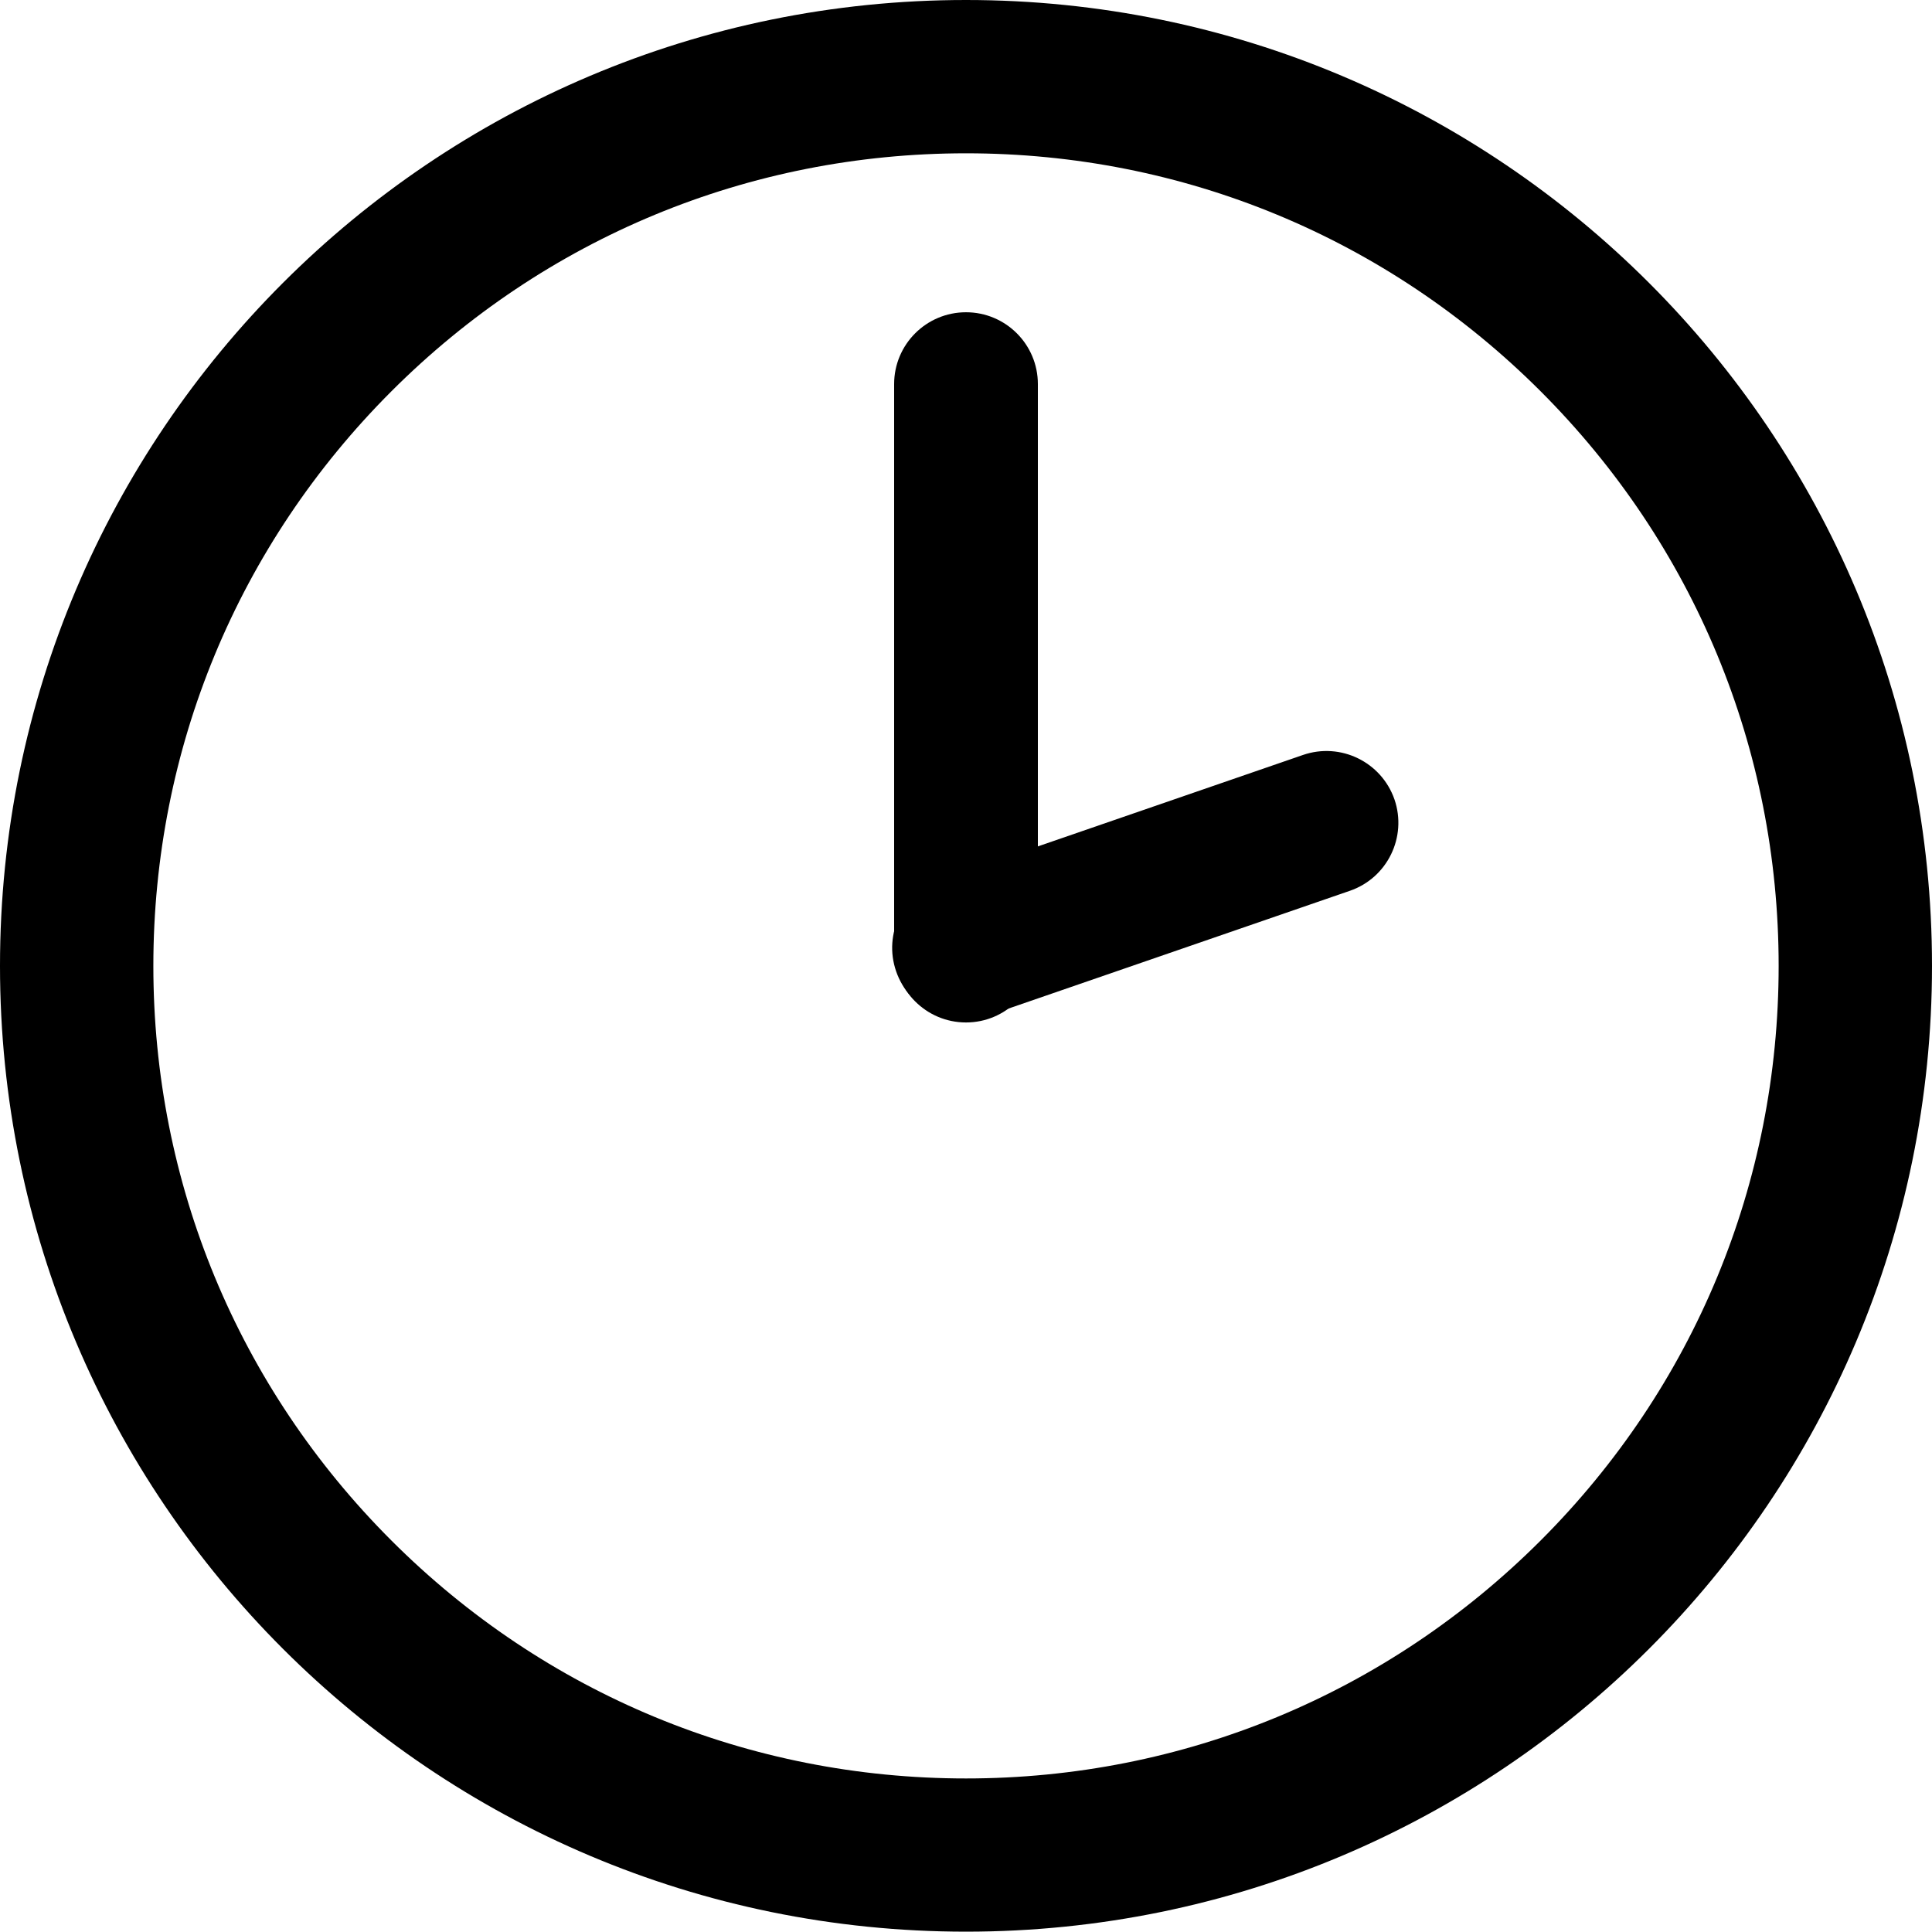 <?xml version="1.0" encoding="utf-8"?>
<!-- Generator: Adobe Illustrator 16.0.0, SVG Export Plug-In . SVG Version: 6.00 Build 0)  -->
<!DOCTYPE svg PUBLIC "-//W3C//DTD SVG 1.1//EN" "http://www.w3.org/Graphics/SVG/1.1/DTD/svg11.dtd">
<svg version="1.1" id="Layer_1" xmlns:x="http://ns.adobe.com/Extensibility/1.0/" xmlns:i="http://ns.adobe.com/AdobeIllustrator/10.0/" xmlns:graph="http://ns.adobe.com/Graphs/1.0/"
	 xmlns="http://www.w3.org/2000/svg" xmlns:xlink="http://www.w3.org/1999/xlink" xmlns:a="http://ns.adobe.com/AdobeSVGViewerExtensions/3.0/"
	 x="0px" y="0px" width="40px" height="39.993px" viewBox="0 0 40 39.993" style="enable-background:new 0 0 40 39.993;"
	 xml:space="preserve">
<path d="M20,3.174c4.495,0,8.719,1.75,11.898,4.928c3.177,3.178,4.927,7.402,4.927,11.896s-1.75,8.719-4.927,11.896
	c-3.179,3.177-7.403,4.927-11.898,4.927c-4.494,0-8.719-1.75-11.897-4.927c-3.178-3.177-4.928-7.402-4.928-11.896
	s1.75-8.718,4.928-11.896C11.281,4.924,15.506,3.174,20,3.174 M20,0C8.954,0,0,8.953,0,19.997c0,11.045,8.954,19.996,20,19.996
	c11.045,0,20-8.951,20-19.996C40,8.953,31.045,0,20,0L20,0z"/>
<path d="M20,21.169c0.821,0,1.488-0.666,1.488-1.488V7.952c0-0.822-0.667-1.487-1.488-1.487c-0.822,0-1.488,0.666-1.488,1.487
	v11.729C18.512,20.503,19.178,21.169,20,21.169z"/>
<path d="M18.553,20.109c0.268,0.777,1.115,1.19,1.892,0.922l7.503-2.588c0.777-0.268,1.189-1.115,0.923-1.892
	c-0.271-0.776-1.117-1.189-1.895-0.92l-7.501,2.587C18.697,18.486,18.285,19.333,18.553,20.109z"/>
</svg>

